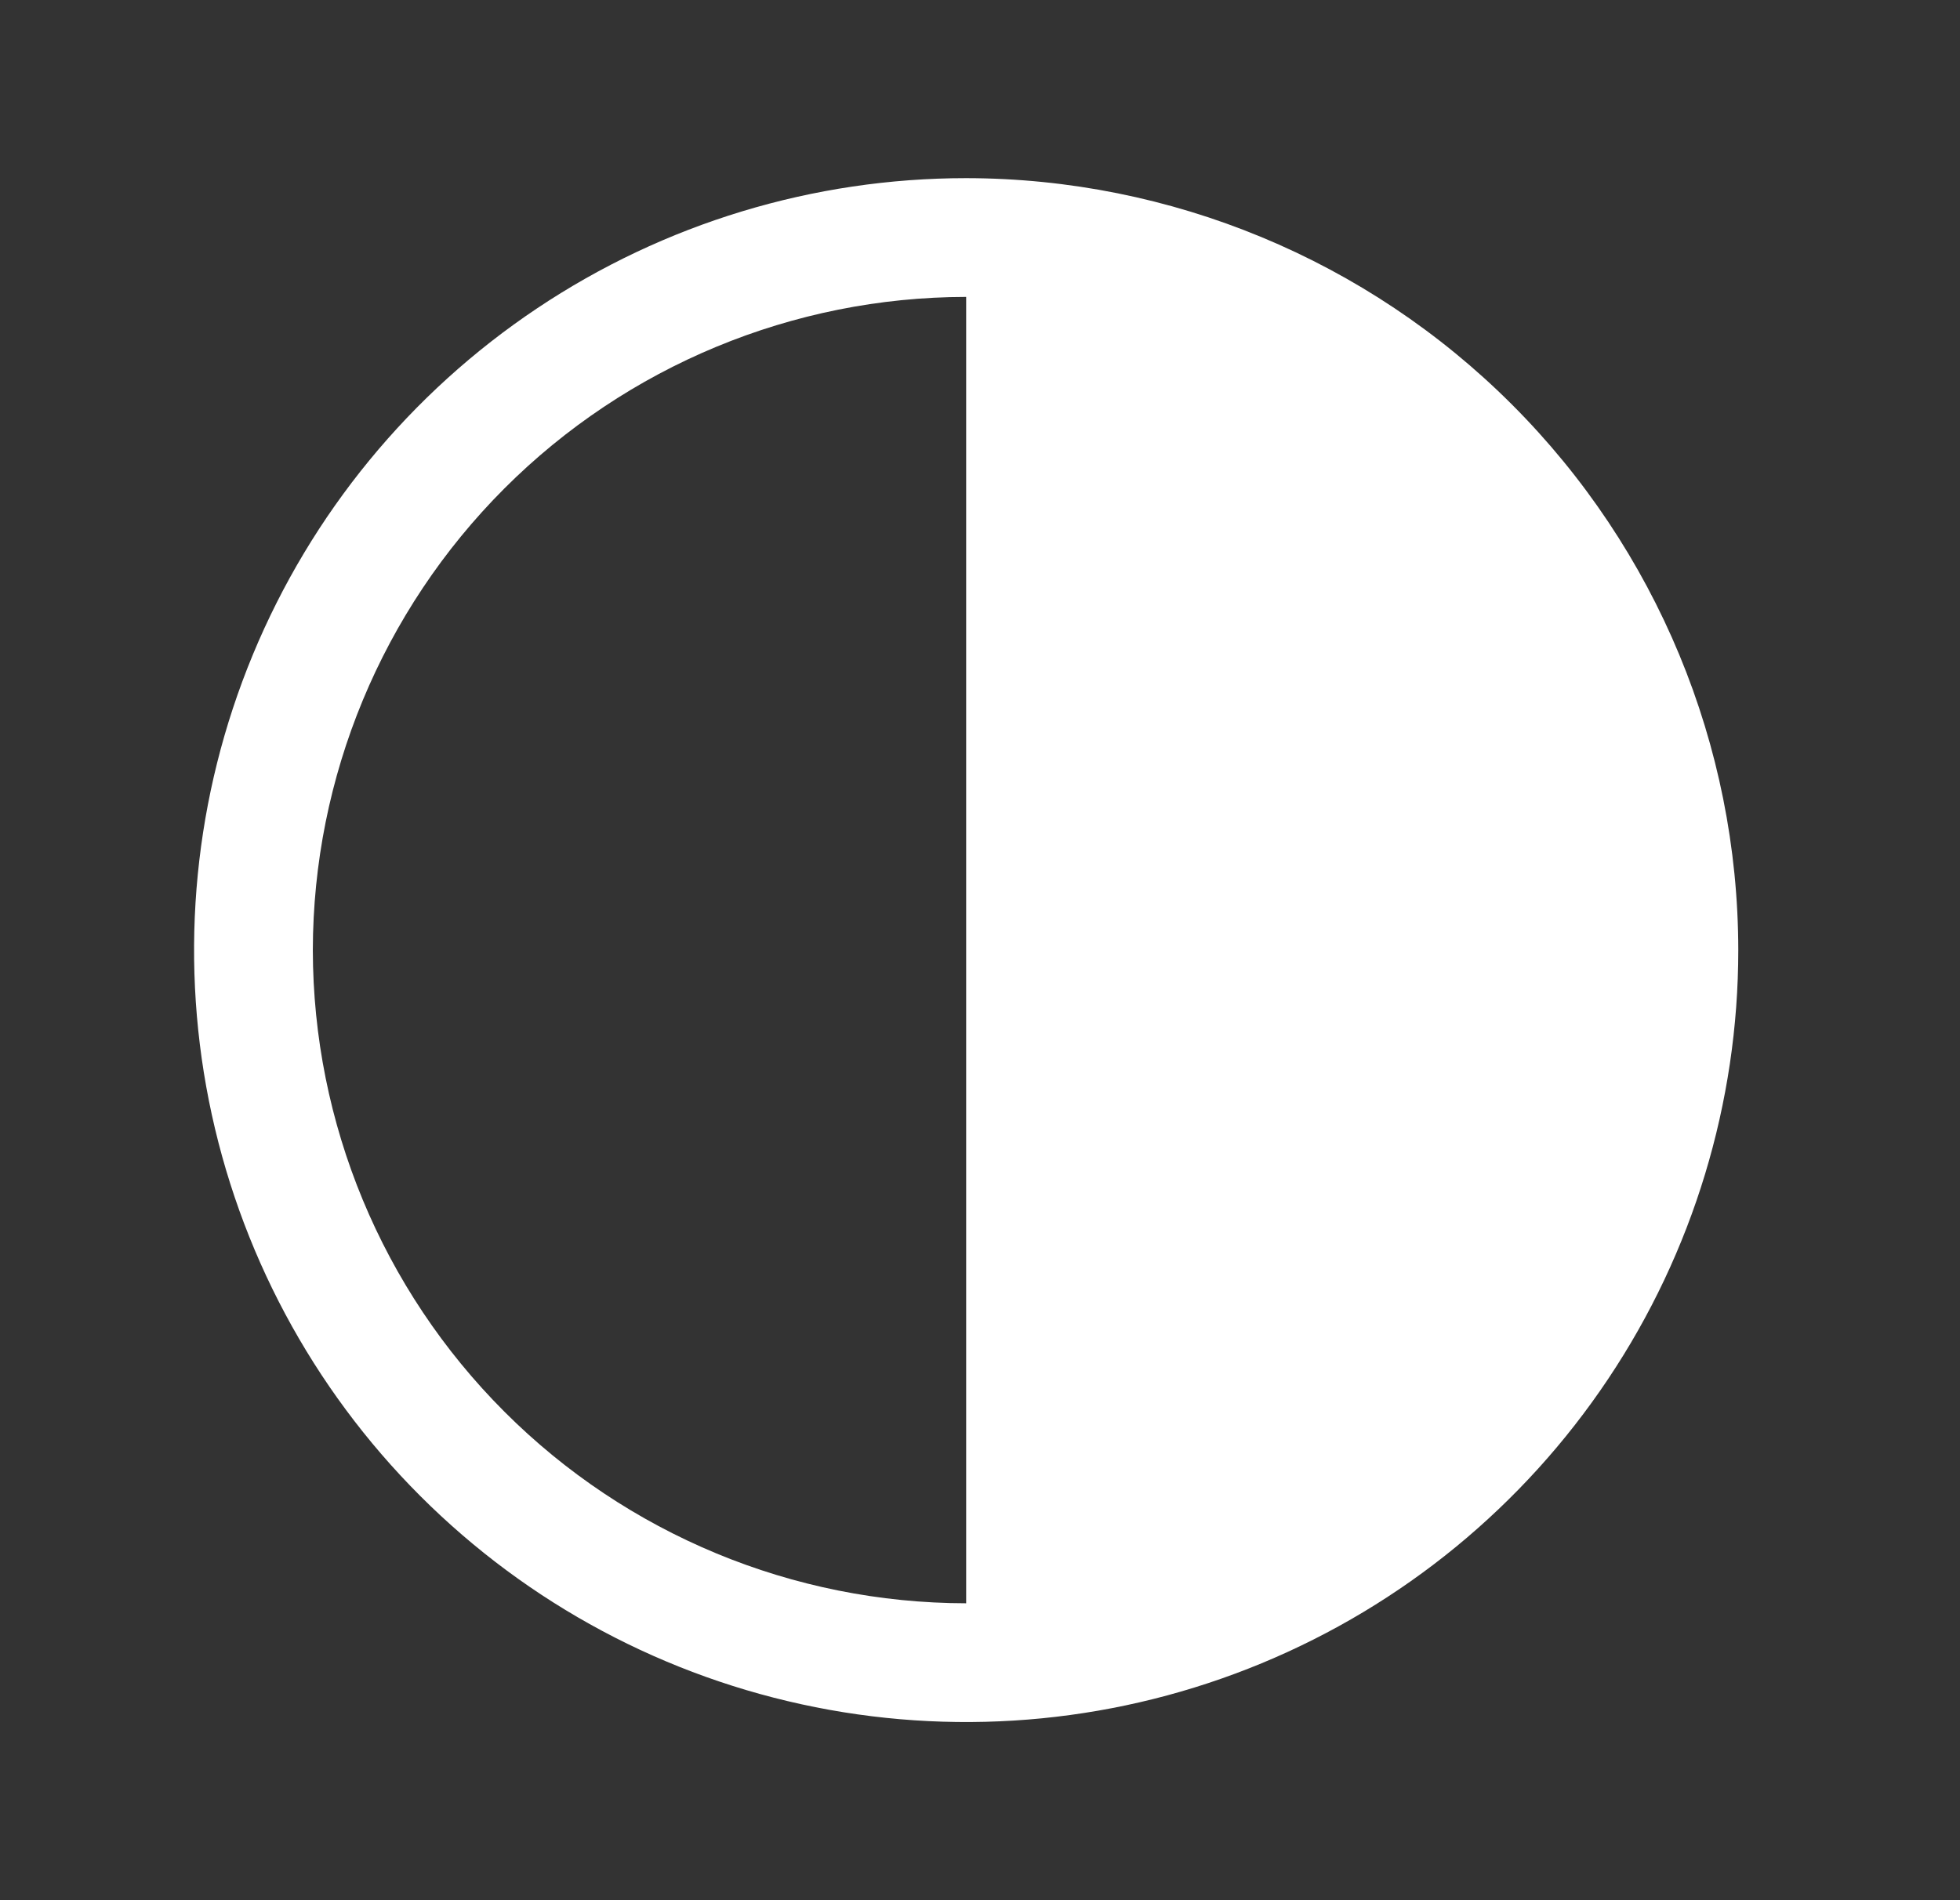 <svg width="33" height="32" viewBox="0 0 33 32" fill="none" xmlns="http://www.w3.org/2000/svg">
<rect x="0" y="0" width="33" height="32" fill="#333333" stroke="none"/>
<path d="M16.267 3C13.696 3 11.183 3.762 9.045 5.191C6.907 6.619 5.241 8.65 4.257 11.025C3.273 13.401 3.016 16.014 3.517 18.536C4.019 21.058 5.257 23.374 7.075 25.192C8.893 27.011 11.209 28.249 13.731 28.75C16.253 29.252 18.867 28.994 21.242 28.01C23.618 27.026 25.648 25.36 27.076 23.222C28.505 21.085 29.267 18.571 29.267 16C29.264 12.553 27.893 9.249 25.456 6.812C23.018 4.374 19.714 3.004 16.267 3ZM5.267 16C5.271 13.084 6.431 10.288 8.493 8.225C10.555 6.163 13.351 5.003 16.267 5V27C13.351 26.997 10.555 25.837 8.493 23.774C6.431 21.712 5.271 18.916 5.267 16Z" fill="white"/>
</svg>
